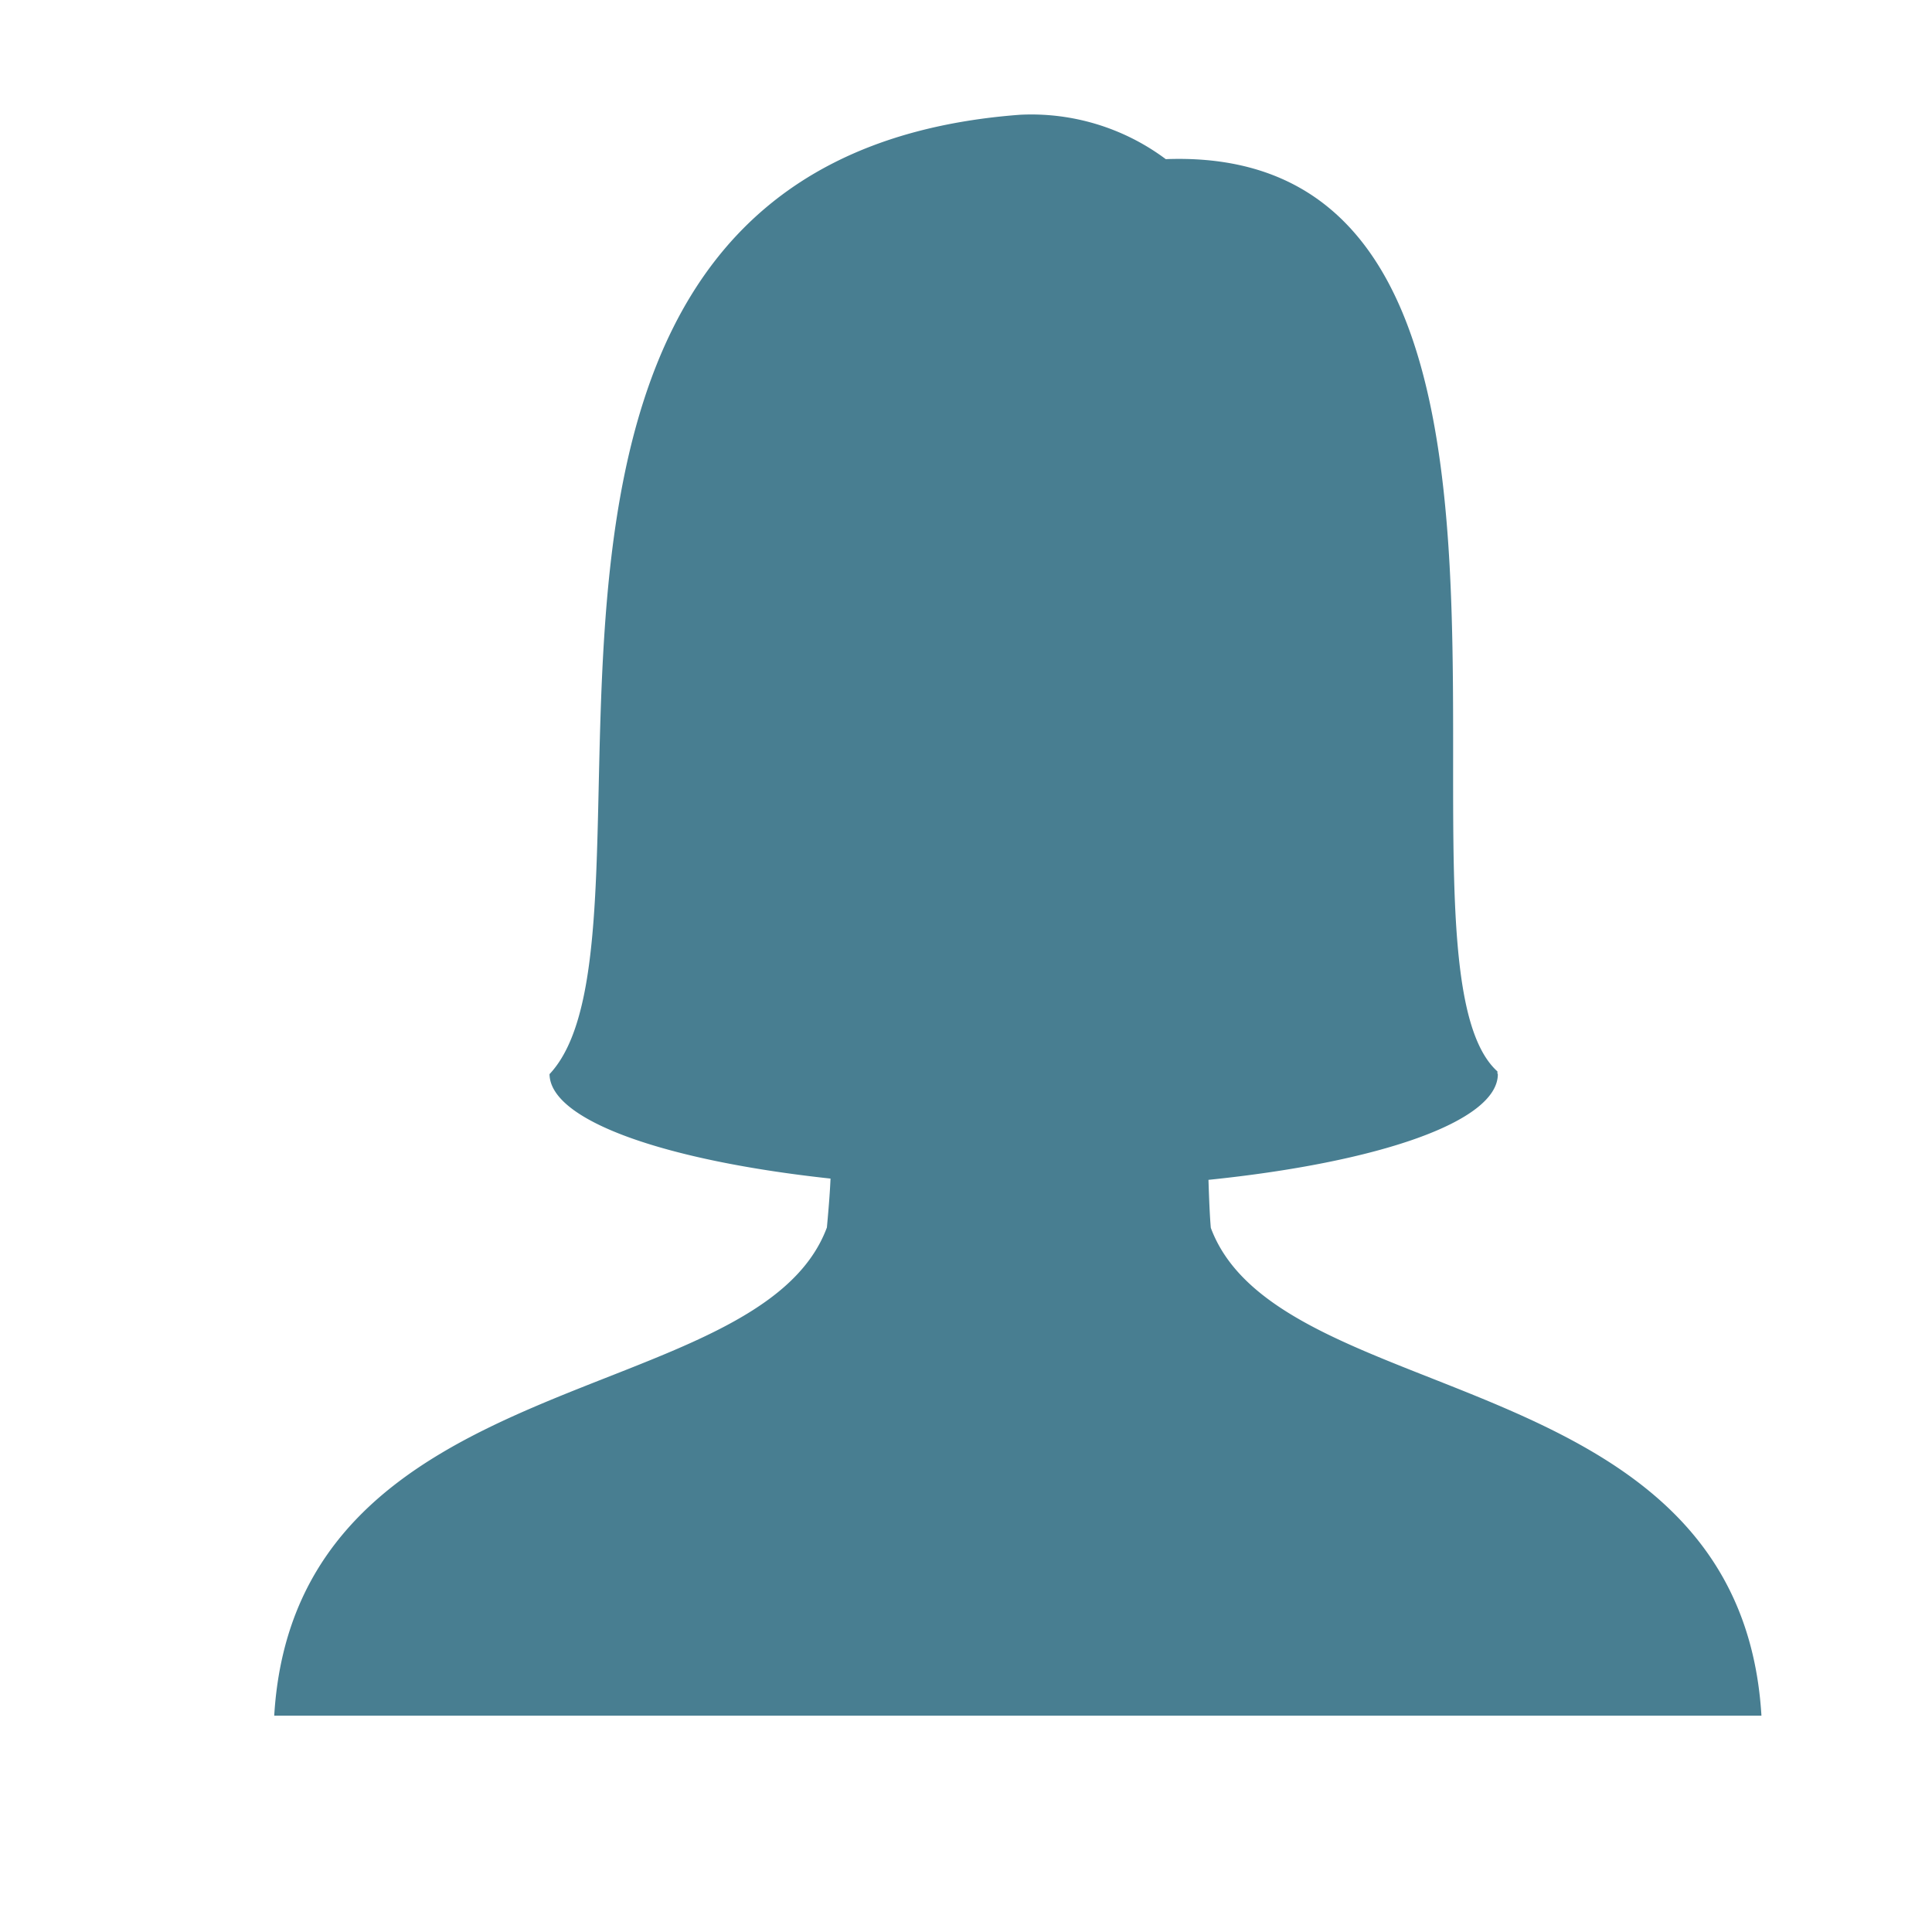 <svg xmlns="http://www.w3.org/2000/svg" width="32" height="32" viewBox="0 0 32 32">
  <defs>
    <style>
      .cls-1 {
        fill: none;
      }

      .cls-2 {
        fill: #487e91;
      }
    </style>
  </defs>
  <g id="_172621_user_female_icon" data-name="172621_user_female_icon" transform="translate(0 -0.794)">
    <rect id="Rectangle_372" data-name="Rectangle 372" class="cls-1" width="32" height="32" transform="translate(0 0.794)"/>
    <path id="Path_947" data-name="Path 947" class="cls-2" d="M22.517,22.528c-.017-.186-.029-.485-.039-.795,2.817-.289,4.793-.964,4.793-1.751-.008,0-.007-.032-.007-.045-2.106-1.9,1.826-15.384-5.493-15.11a3.723,3.723,0,0,0-2.418-.735c-9.914.75-5.53,13.486-7.789,15.89h0s0,0,0,0h0c.009.771,1.918,1.434,4.654,1.73-.008.188-.024.421-.06.81-1.136,3.054-8.8,2.2-9.154,8.086H31.637C31.284,24.725,23.653,25.582,22.517,22.528Z" transform="translate(-2.462 -1.397)"/>
  </g>
</svg>
